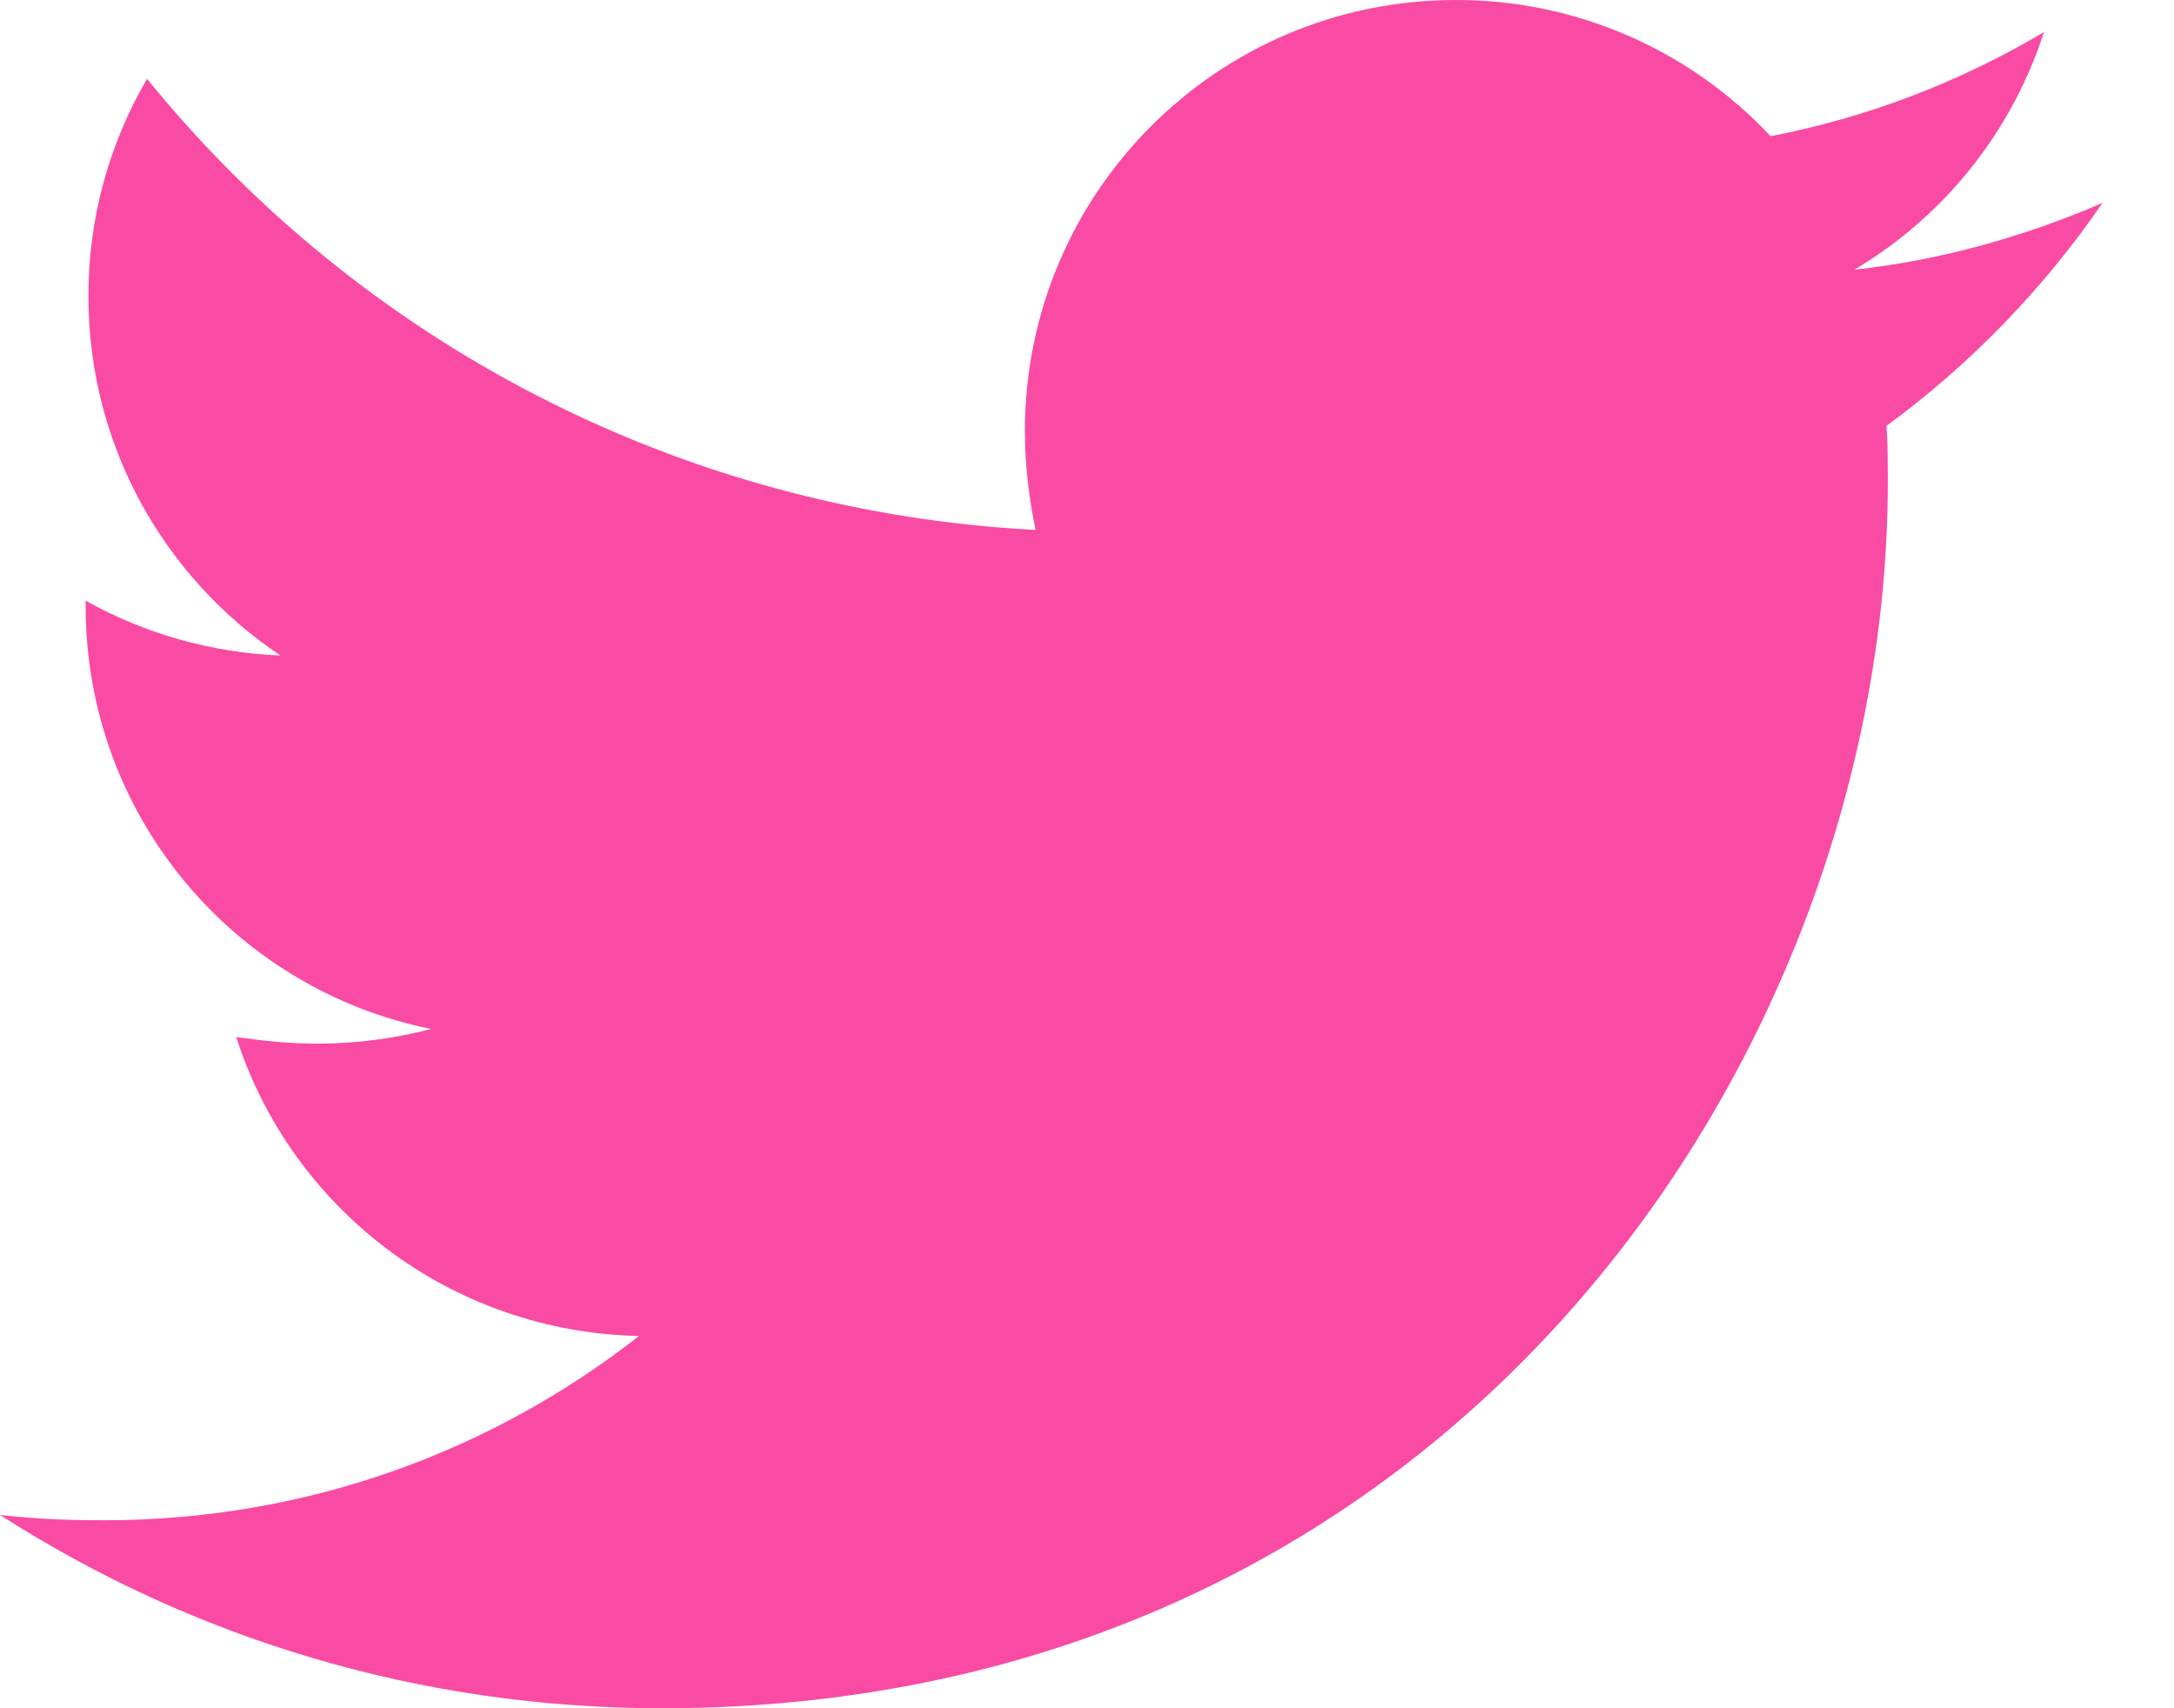 <svg width="28" height="22" viewBox="0 0 28 22" fill="none" xmlns="http://www.w3.org/2000/svg">
<path d="M27.08 2.613C26.084 3.043 25.001 3.352 23.884 3.473C25.043 2.784 25.911 1.696 26.325 0.413C25.238 1.06 24.046 1.514 22.804 1.754C22.285 1.199 21.657 0.757 20.959 0.455C20.261 0.153 19.509 -0.002 18.749 1.35072e-05C15.673 1.35072e-05 13.2 2.493 13.2 5.552C13.2 5.982 13.252 6.411 13.337 6.825C8.732 6.584 4.625 4.384 1.894 1.015C1.397 1.865 1.136 2.833 1.139 3.817C1.139 5.744 2.119 7.443 3.612 8.442C2.732 8.407 1.872 8.165 1.103 7.736V7.804C1.103 10.502 3.01 12.738 5.552 13.252C5.075 13.376 4.584 13.44 4.091 13.441C3.73 13.441 3.388 13.405 3.043 13.356C3.746 15.556 5.793 17.154 8.23 17.206C6.323 18.7 3.935 19.579 1.341 19.579C0.875 19.579 0.446 19.562 0 19.51C2.46 21.089 5.38 22 8.523 22C18.729 22 24.314 13.545 24.314 6.206C24.314 5.965 24.314 5.725 24.298 5.484C25.378 4.693 26.325 3.713 27.08 2.613Z" fill="#F94BA4"/>
</svg>
